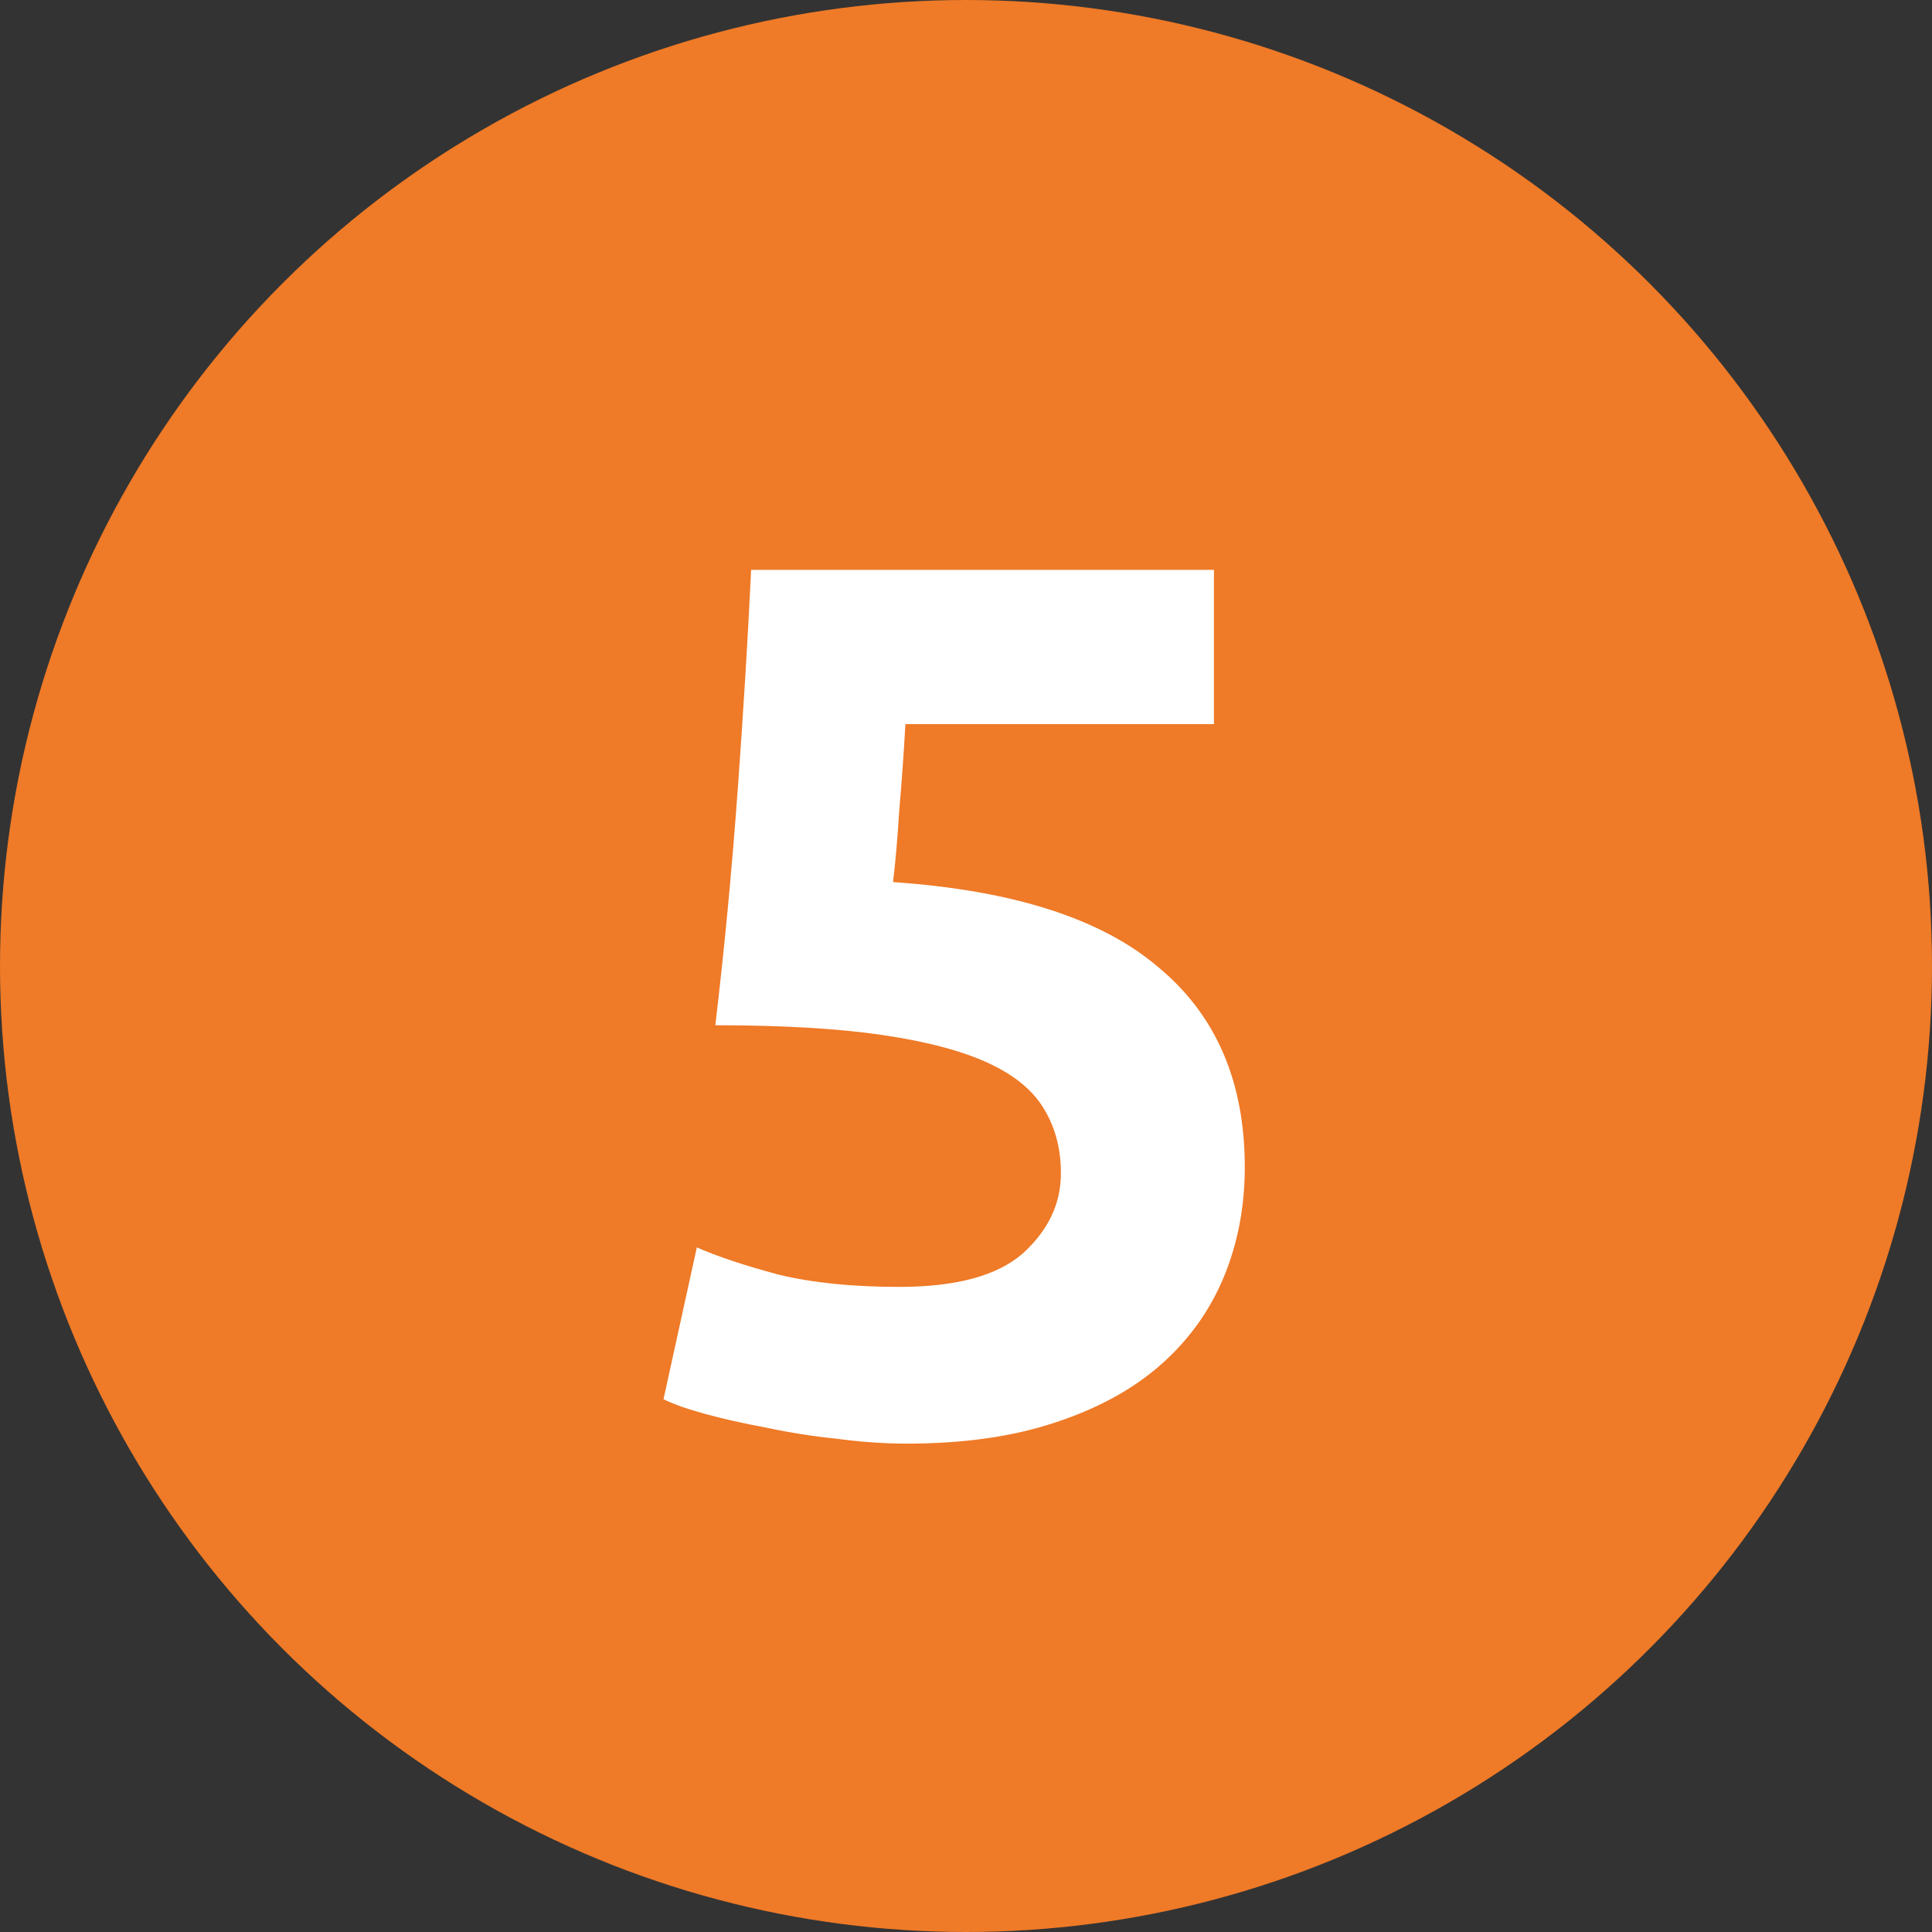 <?xml version="1.0" encoding="UTF-8"?> <svg xmlns="http://www.w3.org/2000/svg" width="728" height="728" viewBox="0 0 728 728" fill="none"><rect x="0" y="0" width="728" height="728" fill="#333333" stroke="none"/><circle cx="364" cy="364" r="364" fill="#EF7A27"></circle><path d="M399.76 442.131C399.76 433.141 397.744 425.235 393.714 418.414C389.684 411.284 382.708 405.393 372.787 400.743C362.866 396.092 349.535 392.527 332.794 390.047C316.052 387.566 294.97 386.326 269.548 386.326C272.958 357.494 275.748 328.196 277.919 298.433C280.089 268.671 281.794 240.768 283.034 214.726H457.425V272.856H341.164C340.544 284.017 339.769 294.868 338.839 305.409C338.219 315.64 337.444 324.631 336.514 332.381C381.778 335.482 415.106 346.178 436.498 364.469C458.2 382.451 469.051 407.563 469.051 439.806C469.051 454.687 466.416 468.484 461.145 481.195C455.875 493.906 447.969 504.912 437.428 514.213C426.887 523.514 413.556 530.799 397.434 536.07C381.623 541.34 363.021 543.976 341.629 543.976C333.259 543.976 324.423 543.356 315.122 542.115C306.131 541.185 297.295 539.79 288.615 537.93C280.244 536.38 272.648 534.675 265.827 532.815C259.007 530.954 253.736 529.094 250.016 527.234L262.572 470.034C270.323 473.444 280.554 476.855 293.265 480.265C305.976 483.365 321.168 484.915 338.839 484.915C360.231 484.915 375.732 480.73 385.343 472.359C394.954 463.678 399.76 453.602 399.76 442.131Z" fill="white"></path></svg> 